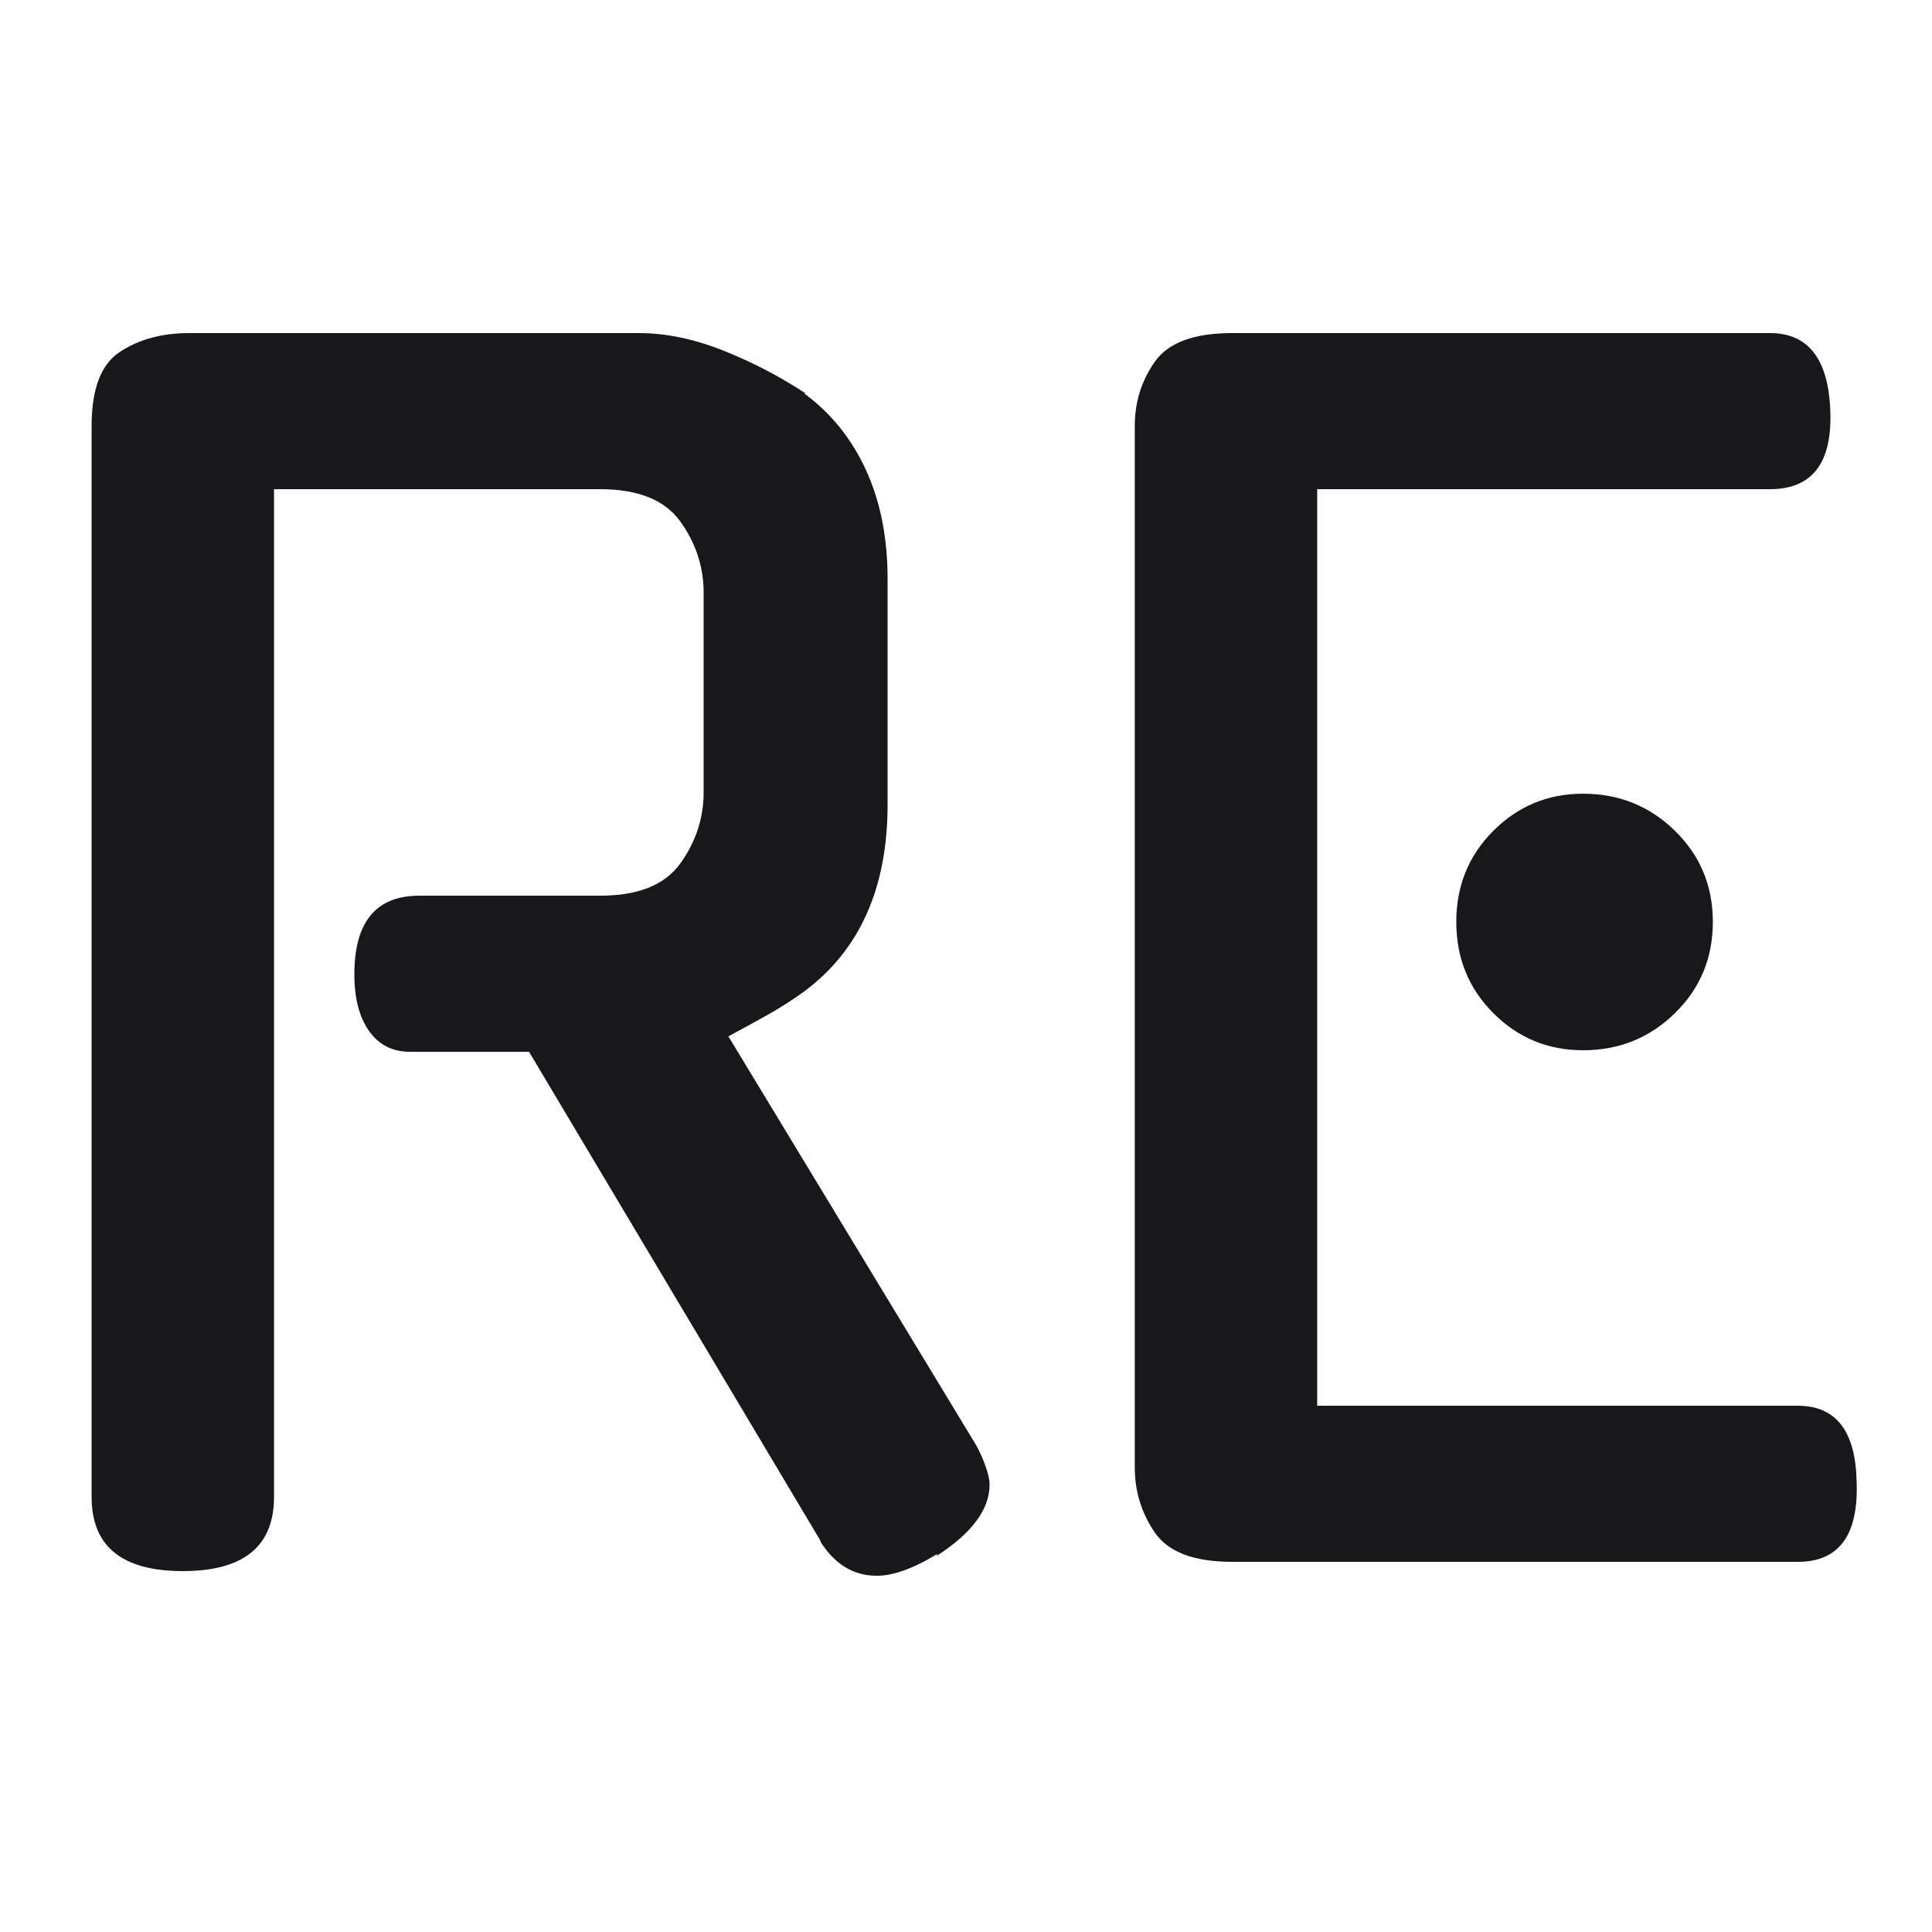 <svg xmlns="http://www.w3.org/2000/svg" xmlns:xlink="http://www.w3.org/1999/xlink" width="500" zoomAndPan="magnify" viewBox="0 0 375 375" height="500" preserveAspectRatio="xMidYMid meet" version="1.0"><defs><g/></defs><g fill="#18181b" fill-opacity="1"><g transform="translate(-6.22, 302.854)"><g><path d="M 108.906 -98.703 L 85.797 -98.703 C 82.398 -98.703 79.75 -100.051 77.844 -102.75 C 75.945 -105.445 75 -109.098 75 -113.703 C 75 -123.898 79.195 -129 87.594 -129 L 122.703 -129 C 130.098 -129 135.297 -131.098 138.297 -135.297 C 141.297 -139.492 142.797 -144.094 142.797 -149.094 L 142.797 -187.797 C 142.797 -192.797 141.297 -197.395 138.297 -201.594 C 135.297 -205.801 130.098 -207.906 122.703 -207.906 L 59.406 -207.906 L 59.406 -12.297 C 59.406 -2.703 53.504 2.094 41.703 2.094 C 29.898 2.094 24 -2.703 24 -12.297 L 24 -220.203 C 24 -227.398 25.848 -232.195 29.547 -234.594 C 33.242 -237 37.695 -238.203 42.906 -238.203 L 130.203 -238.203 C 135.398 -238.203 140.797 -237.098 146.391 -234.891 C 151.992 -232.691 157.395 -229.895 162.594 -226.5 L 162.297 -226.5 C 167.492 -222.695 171.492 -217.742 174.297 -211.641 C 177.098 -205.547 178.5 -198.5 178.5 -190.5 L 178.5 -146.703 C 178.5 -130.504 173.098 -118.406 162.297 -110.406 C 160.098 -108.801 157.75 -107.297 155.25 -105.891 C 152.75 -104.492 150.195 -103.098 147.594 -101.703 L 195.594 -22.5 C 196.195 -21.5 196.797 -20.195 197.391 -18.594 C 197.992 -17 198.297 -15.703 198.297 -14.703 C 198.297 -9.898 194.895 -5.301 188.094 -0.906 L 188.094 -1.203 C 183.5 1.598 179.602 3 176.406 3 C 171.801 3 168.098 0.695 165.297 -3.906 L 165.594 -3.594 Z M 108.906 -98.703 "/></g></g></g><g fill="#18181b" fill-opacity="1"><g transform="translate(195.963, 302.854)"><g><path d="M 43.203 0.297 C 35.797 0.297 30.789 -1.598 28.188 -5.391 C 25.594 -9.191 24.297 -13.395 24.297 -18 L 24.297 -220.203 C 24.297 -224.797 25.594 -228.941 28.188 -232.641 C 30.789 -236.348 35.797 -238.203 43.203 -238.203 L 147.594 -238.203 C 155 -238.203 158.898 -233.203 159.297 -223.203 C 159.703 -213.004 155.801 -207.906 147.594 -207.906 L 59.703 -207.906 L 59.703 -30 L 153 -30 C 160.395 -30 164.195 -25.098 164.406 -15.297 C 164.801 -4.898 161 0.297 153 0.297 Z M 136.5 -123.906 C 136.5 -116.906 134.047 -111.004 129.141 -106.203 C 124.242 -101.398 118.297 -99 111.297 -99 C 104.492 -99 98.691 -101.398 93.891 -106.203 C 89.098 -111.004 86.703 -116.906 86.703 -123.906 C 86.703 -130.906 89.098 -136.801 93.891 -141.594 C 98.691 -146.395 104.492 -148.797 111.297 -148.797 C 118.297 -148.797 124.242 -146.395 129.141 -141.594 C 134.047 -136.801 136.5 -130.906 136.5 -123.906 Z M 136.5 -123.906 "/></g></g></g></svg>